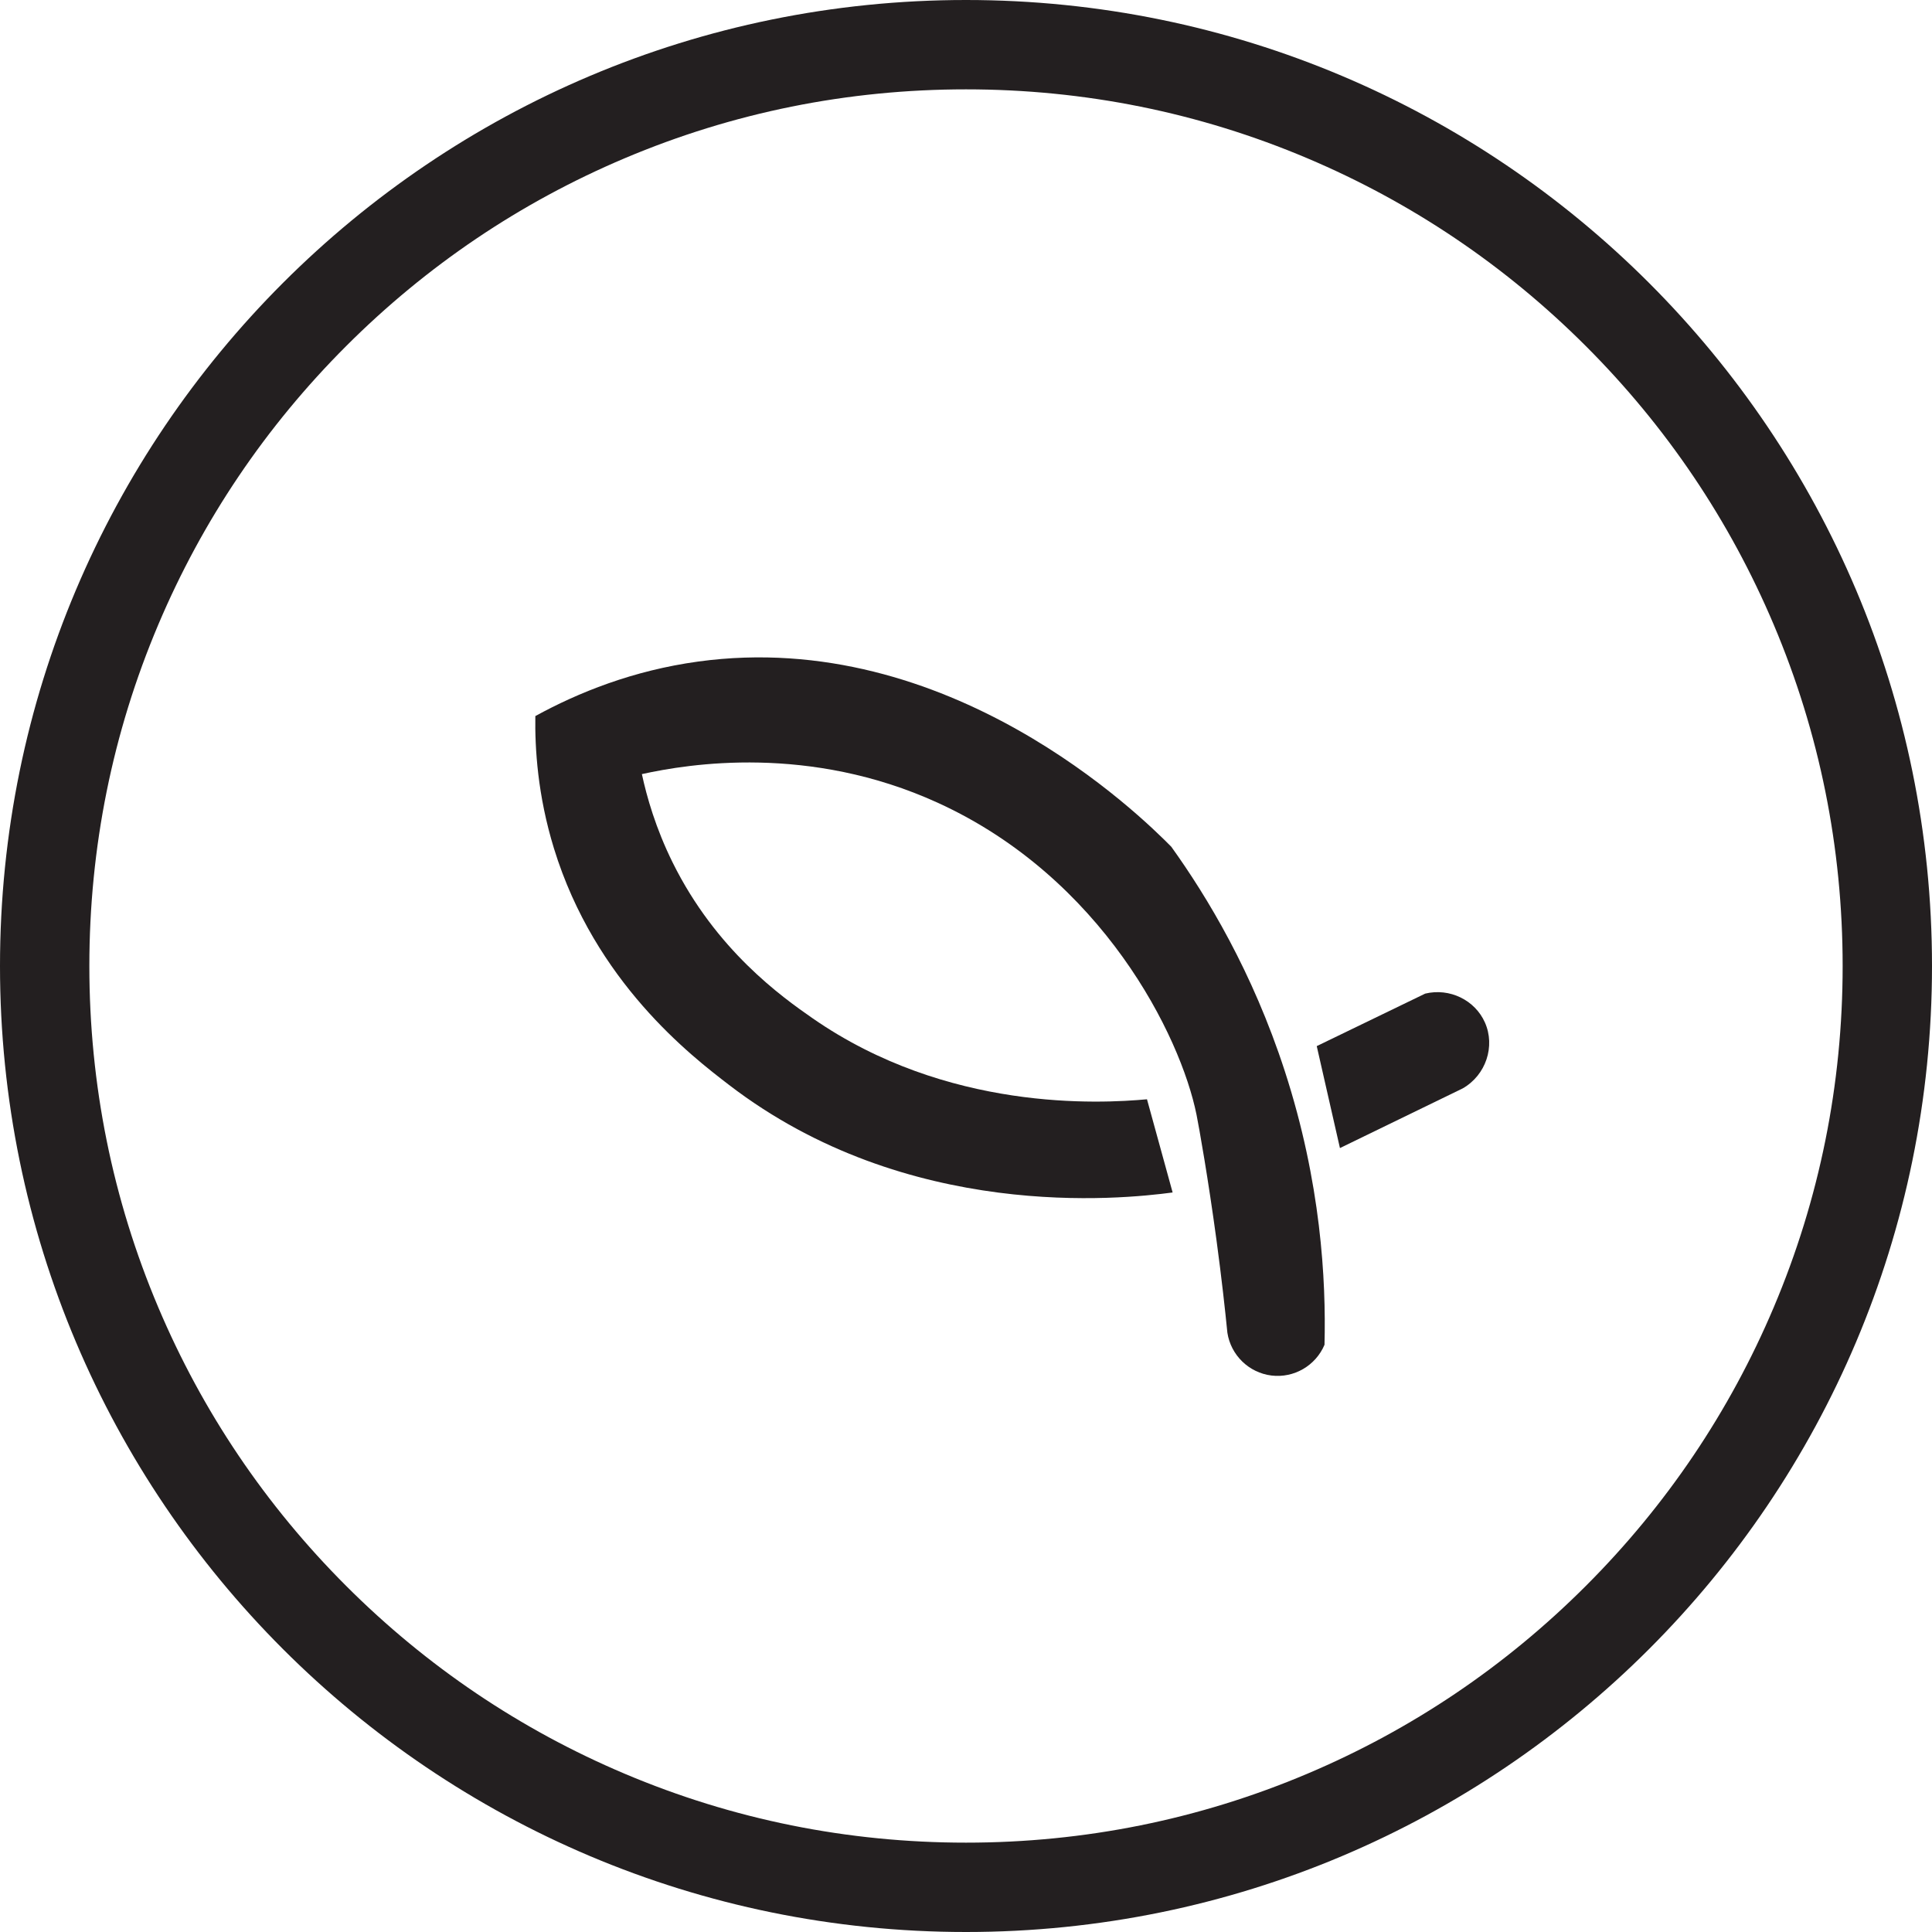 <?xml version="1.0" encoding="UTF-8"?>
<svg id="Layer_2" data-name="Layer 2" xmlns="http://www.w3.org/2000/svg" viewBox="0 0 800 800">
  <defs>
    <style>
      .cls-1 {
        fill: #231f20;
      }
    </style>
  </defs>
  <g id="Layer_1-2" data-name="Layer 1">
    <g>
      <path class="cls-1" d="M400,37c49.02,0,96.56,9.59,141.28,28.51,43.22,18.28,82.05,44.46,115.4,77.81s59.53,72.17,77.81,115.4c18.92,44.73,28.51,92.26,28.51,141.28s-9.59,96.56-28.51,141.28c-18.28,43.22-44.46,82.05-77.81,115.4-33.35,33.35-72.17,59.53-115.4,77.81-44.73,18.92-92.26,28.51-141.28,28.51s-96.56-9.59-141.28-28.51c-43.22-18.28-82.05-44.46-115.4-77.81-33.35-33.35-59.53-72.17-77.81-115.4-18.92-44.73-28.51-92.26-28.51-141.28s9.59-96.56,28.51-141.28c18.28-43.22,44.46-82.05,77.81-115.4,33.35-33.35,72.17-59.53,115.4-77.81,44.73-18.92,92.26-28.51,141.28-28.51M400,0C179.09,0,0,179.09,0,400s179.09,400,400,400,400-179.09,400-400S620.91,0,400,0h0Z"/>
      <g>
        <path class="cls-1" d="M474.94,455.18l10.62,38.6c-21.39,2.84-109.8,12.15-183.7-44.55-15.56-11.94-55.46-42.56-72.48-97.92-6.77-22.02-7.92-41.44-7.71-54.8,17.78-9.75,40.44-18.88,67.45-22.58,103.78-14.21,183.16,63.78,195.89,76.69,14.77,20.59,33.62,51.71,46.99,92.88,14.99,46.15,17.13,86.55,16.45,113.34-3.65,8.65-12.64,13.87-21.94,12.74-9.35-1.14-16.85-8.42-18.28-17.74-.91-9.13-2.35-22.36-4.5-38.27-3.43-25.4-7.19-46.58-8.27-51.97-6.61-32.74-39.04-98.15-107.21-129.22-53.11-24.2-102.9-16.15-122.46-11.84,2.03,9.4,5.69,22.37,12.77,36.67,17.91,36.18,45.11,55.54,57.91,64.43,55.8,38.73,118.88,35.34,138.48,33.55Z"/>
        <path class="cls-1" d="M545.23,433.16l9.61,42.23,50.8-24.69c9.69-5.52,13.6-17.49,9.23-27.32-4.11-9.24-14.55-14.39-24.72-11.95-14.97,7.24-29.94,14.49-44.91,21.74Z"/>
      </g>
    </g>
  </g>
</svg>